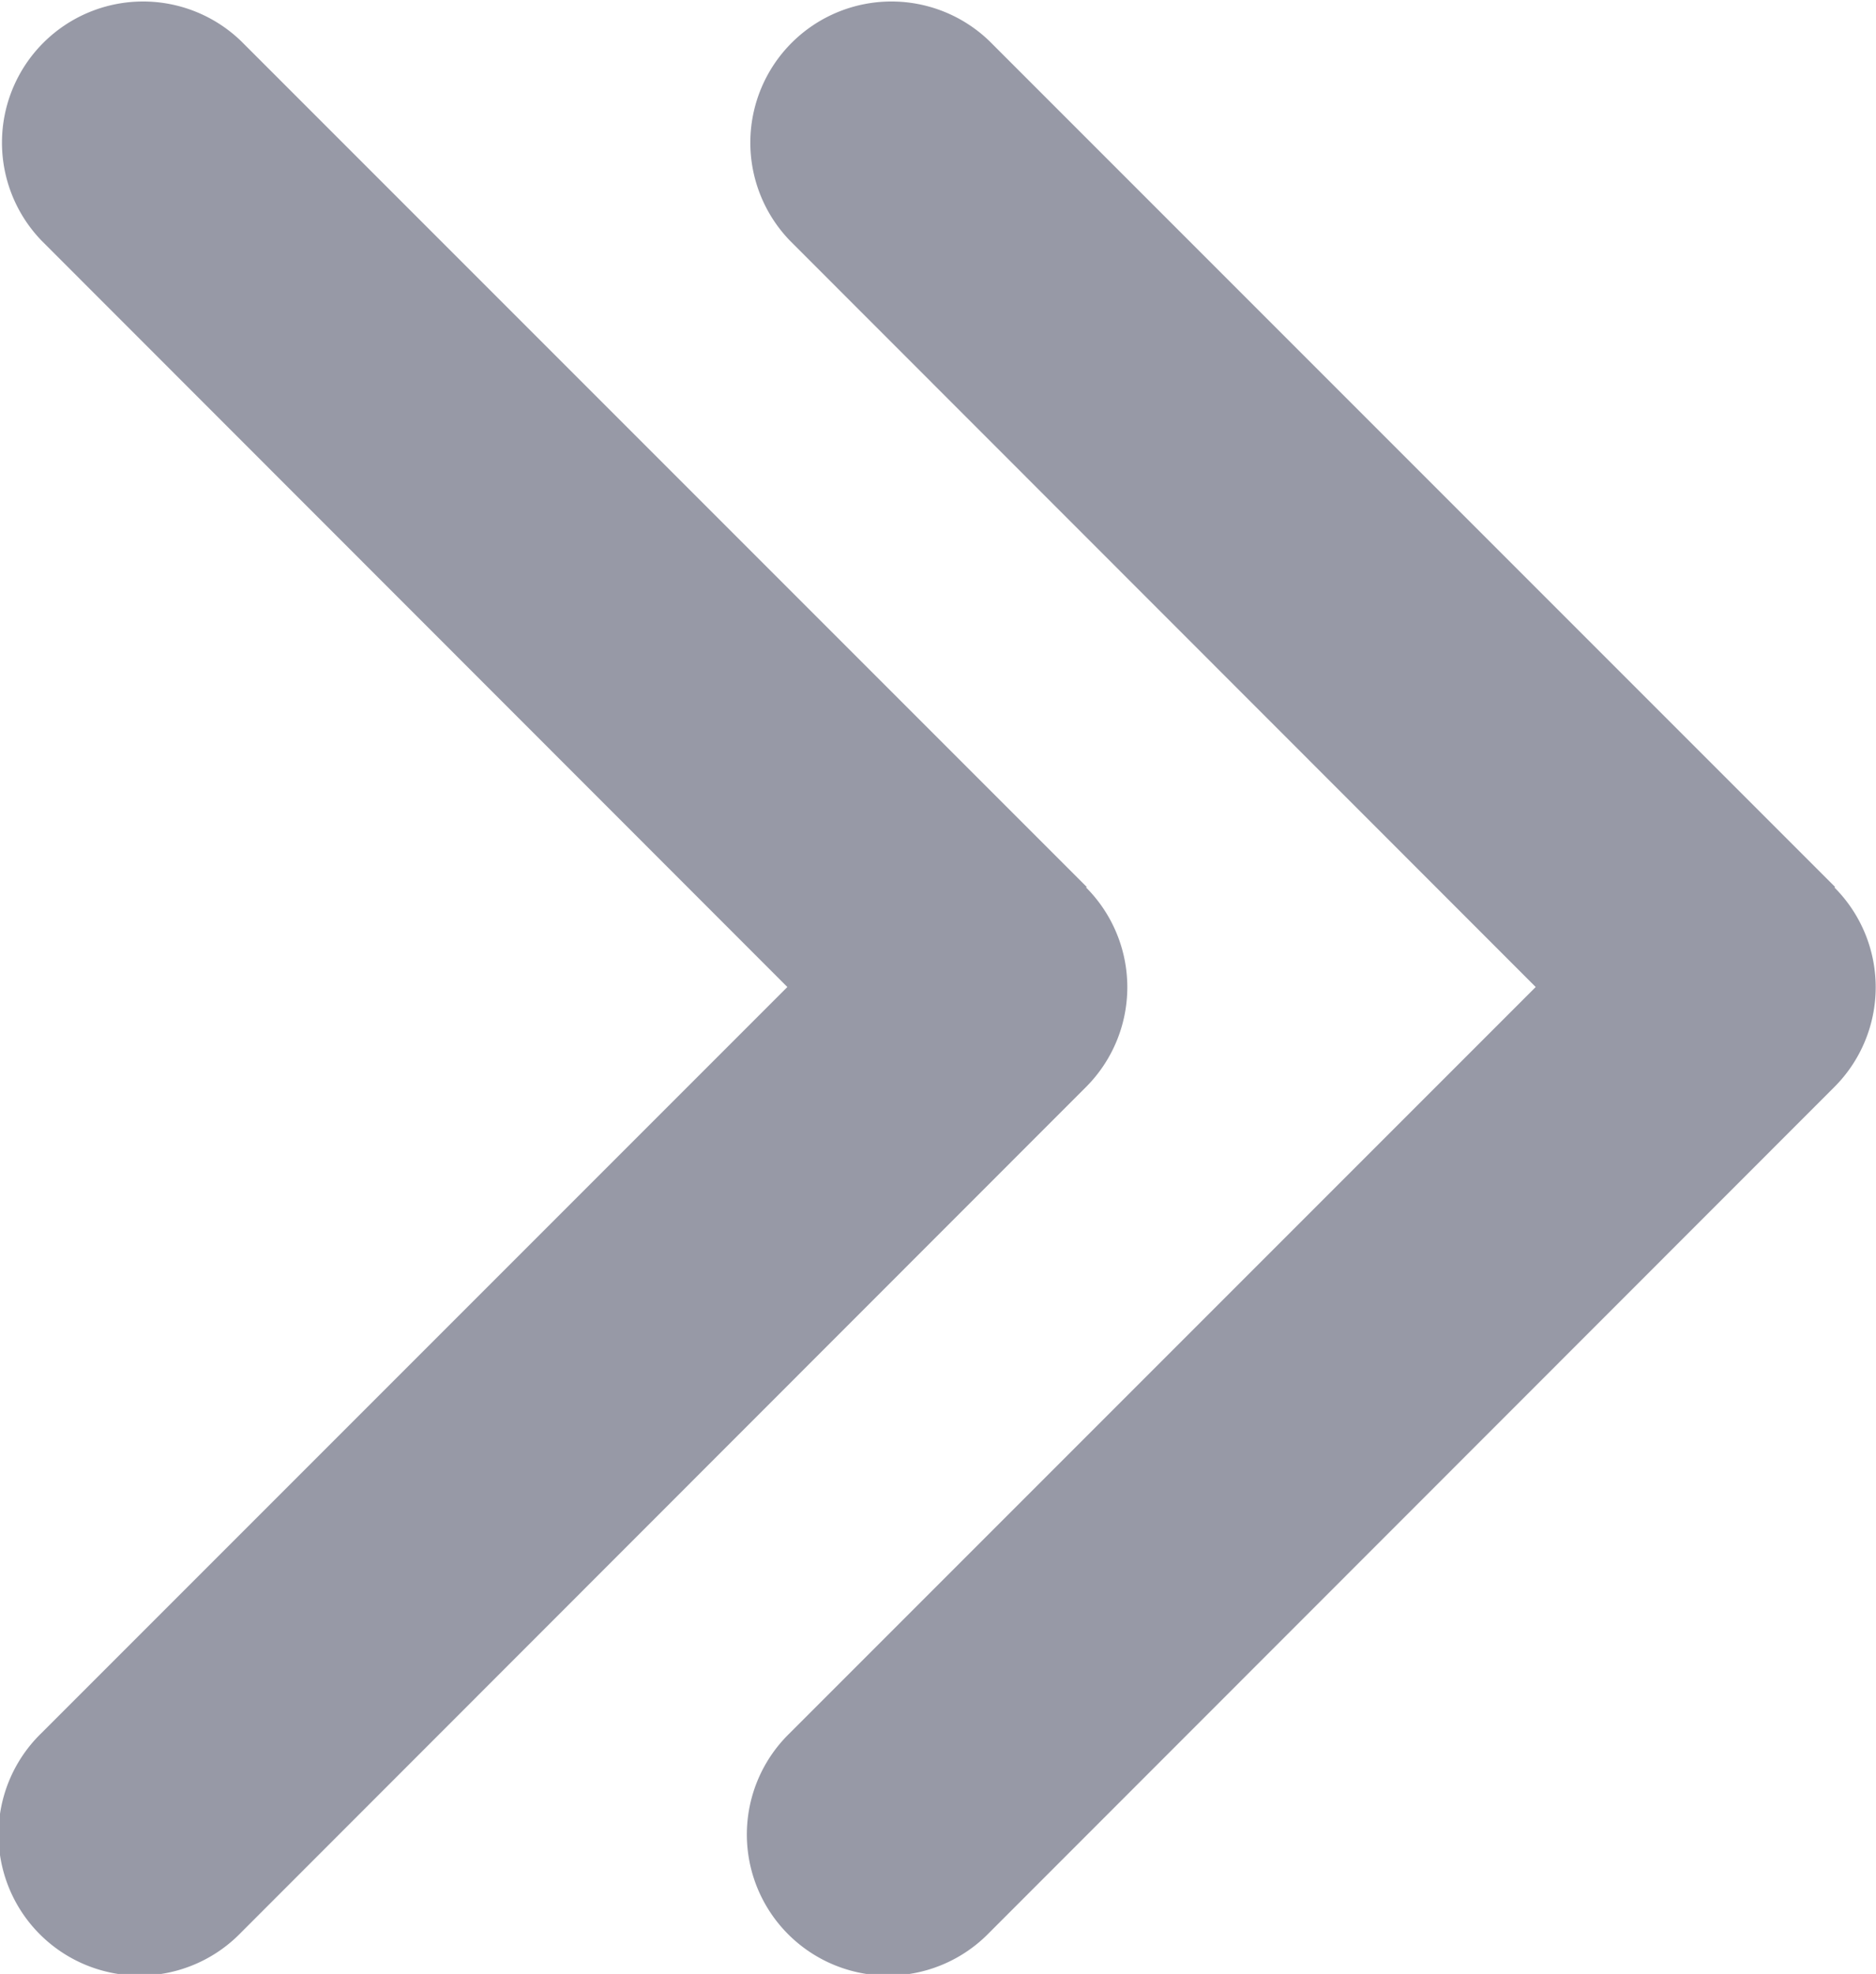 <svg xmlns="http://www.w3.org/2000/svg" width="23.667" height="24.897" viewBox="0 0 23.667 24.897">
  <g id="Double_arrow_right" data-name="Double arrow right" transform="translate(-1342.308 -3220.284)">
    <g id="Group_169885" data-name="Group 169885" transform="translate(863.654 3266.566)">
      <g id="Group_169886" data-name="Group 169886">
        <path id="Path_10846" data-name="Path 10846" d="M137.7,11.193a1.78,1.78,0,0,1,0,2.517L127.038,24.377a1.78,1.78,0,1,1-2.517-2.517l9.411-9.411-9.406-9.411A1.78,1.78,0,0,1,127.043.521L137.71,11.188Z" transform="translate(364.096 -46.282)" fill="#9799a6"/>
        <path id="Path_10847" data-name="Path 10847" d="M13.7,11.193a1.781,1.781,0,0,1,0,2.517L3.038,24.377A1.78,1.78,0,1,1,.521,21.86l9.411-9.411L.526,3.038A1.78,1.78,0,0,1,3.043.521L13.71,11.188Z" transform="translate(478.655 -46.282)" fill="#9799a6"/>
      </g>
    </g>
  </g>
</svg>
